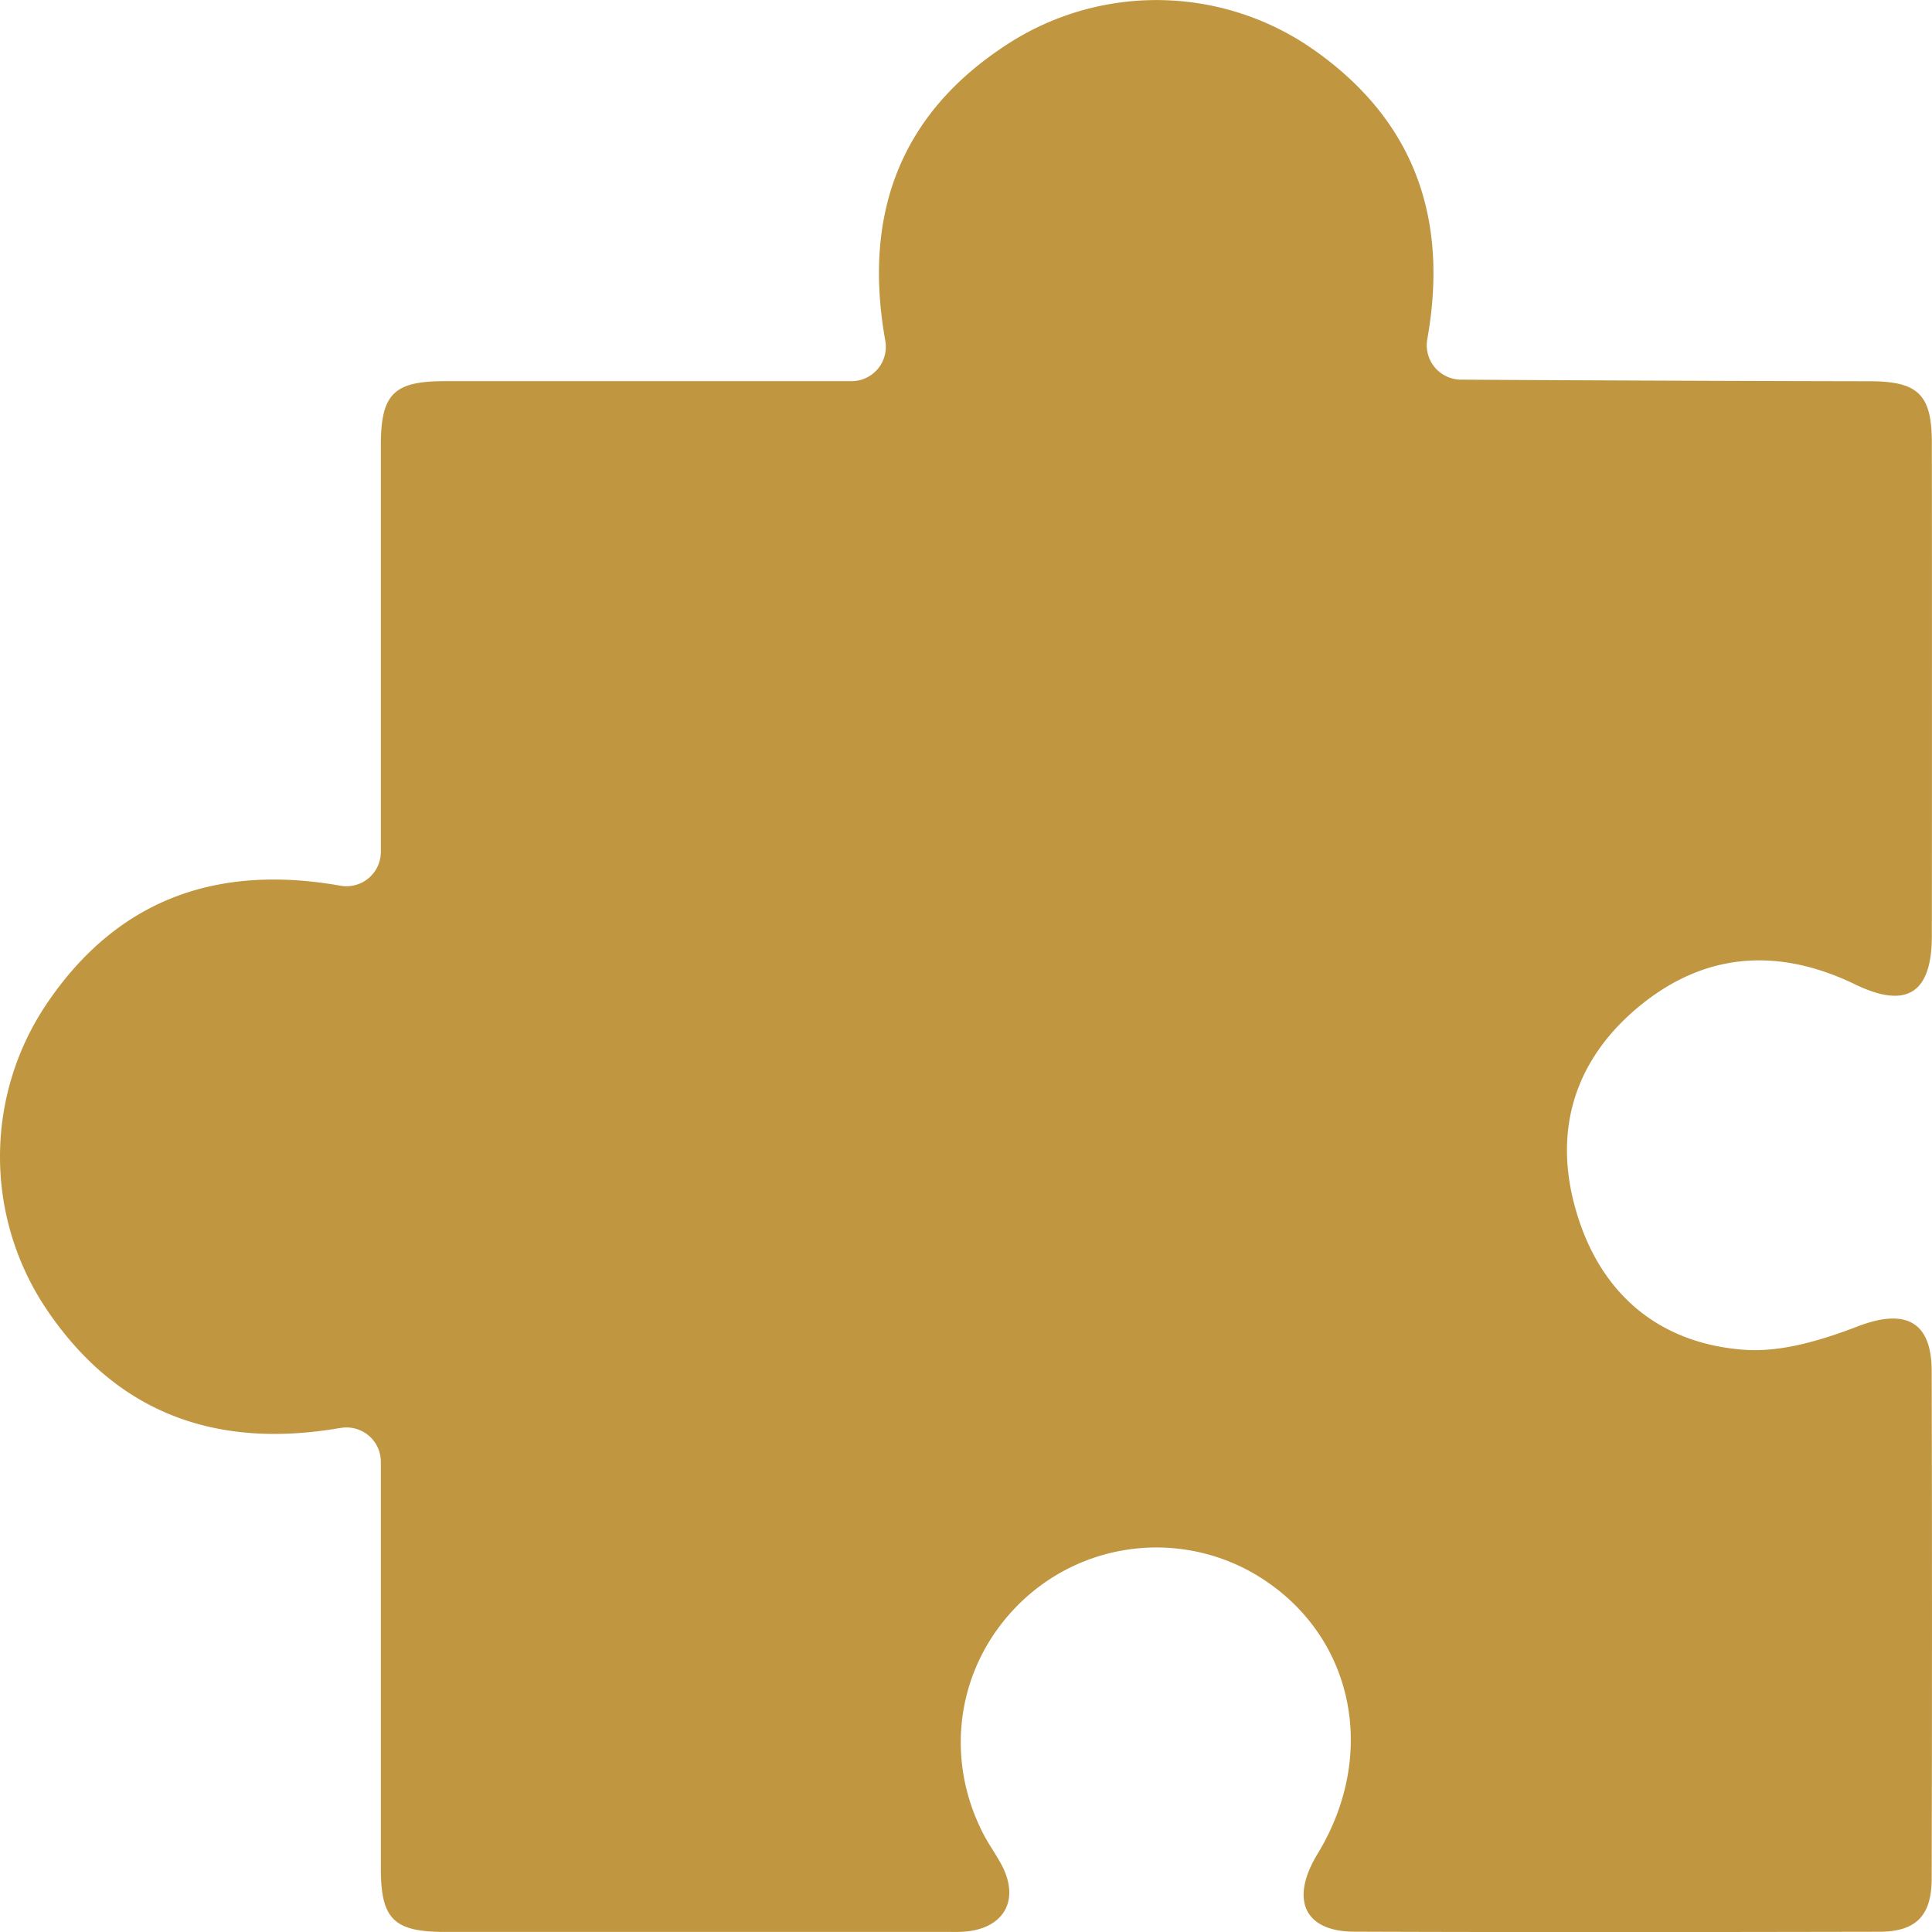 <svg width="24" height="24" xmlns="http://www.w3.org/2000/svg"><path fill="#C19640" d="M4.226 17.739C2.714 18 1.453 17.582.562 16.24a3.398 3.398 0 01.007-3.754c.895-1.337 2.151-1.749 3.657-1.484a.427.427 0 00.505-.417V5.53c0-.633.16-.794.786-.795h5.063a.427.427 0 00.417-.505c-.274-1.533.156-2.81 1.538-3.694a3.4 3.4 0 013.744.054c1.313.902 1.714 2.146 1.452 3.62a.427.427 0 00.414.506c1.119.008 3.724.018 5.077.02.605 0 .775.164.776.76.002 2.045.002 4.09 0 6.134-.001.714-.318.906-.954.598-.96-.464-1.879-.4-2.703.291-.794.668-1.05 1.546-.76 2.531.3 1.024 1.029 1.642 2.093 1.718.462.032.962-.122 1.406-.292.581-.223.914-.068.916.55.005 2.102.005 4.204 0 6.306 0 .466-.193.664-.652.665-2.175.004-4.35.007-6.524-.001-.62-.003-.797-.402-.452-.968.784-1.288.42-2.81-.84-3.508a2.426 2.426 0 00-2.872.408c-.766.76-.94 1.9-.434 2.866.067.127.152.245.22.372.234.442.026.8-.48.831-.058.004-.115.002-.173.002H5.525c-.633 0-.794-.161-.794-.786v-5.056a.426.426 0 00-.505-.417z" fill-rule="evenodd"/></svg>
